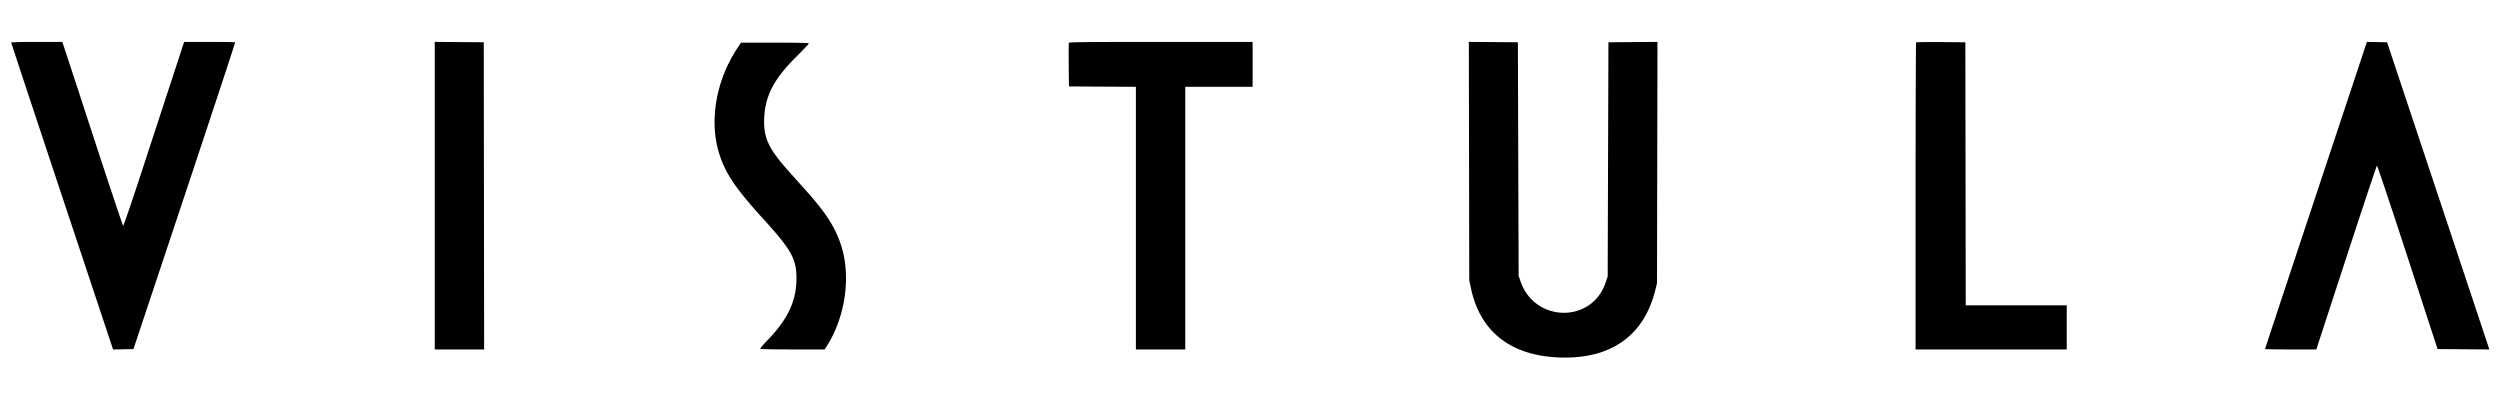 <svg xmlns="http://www.w3.org/2000/svg" viewBox="0 0 400 64.053"><path fill-rule="evenodd" d="M1.796 6.822c0 .064 3.666 11.137 8.148 24.606l8.147 24.49 1.63-.033 1.63-.033 8.169-24.507c4.493-13.478 8.138-24.536 8.101-24.573s-1.888-.067-4.113-.067h-4.046l-1.911 5.836c-1.052 3.21-3.22 9.838-4.818 14.728-1.599 4.891-2.961 8.874-3.028 8.851s-2.232-6.501-4.811-14.399a4547 4547 0 0 0-4.813-14.687l-.123-.329H5.877c-2.581 0-4.081.043-4.081.117M69.56 31.306v24.605h7.902l-.03-24.573-.03-24.574-3.921-.031-3.921-.032zm101.461-24.45c-.032.083-.044 1.686-.026 3.562l.032 3.41 5.357.031 5.358.032v42.02h7.902V13.888h10.775V6.705h-14.67c-11.705 0-14.682.03-14.728.151m64.026 18.913.033 19.068.275 1.297c1.469 6.915 6.32 10.738 14.031 11.056 8.271.341 13.651-3.414 15.469-10.797l.266-1.077.037-19.307.038-19.308-3.924.032-3.924.031-.06 18.737-.06 18.737-.336.993c-2.218 6.555-11.401 6.37-13.63-.274l-.281-.838-.06-18.678-.06-18.677-3.923-.031-3.924-.032zm71.529-18.986c-.044.045-.081 11.117-.081 24.605v24.523h24.184v-7.063h-16.162l-.03-21.042-.03-21.042-3.9-.031c-2.144-.017-3.936.005-3.981.05m63.98 24.45c-4.482 13.495-8.15 24.568-8.15 24.607s1.847.071 4.103.071h4.102l4.796-14.689c2.638-8.079 4.846-14.704 4.907-14.723s2.268 6.577 4.905 14.659l4.793 14.694 4.144.031 4.144.031-8.184-24.575-8.183-24.575-1.614-.033-1.614-.033zM117.87 7.872c-3.378 5.193-4.434 11.681-2.746 16.87 1.008 3.097 2.617 5.46 7.004 10.286 4.542 4.996 5.332 6.429 5.306 9.629-.029 3.535-1.41 6.454-4.623 9.769-.644.664-1.171 1.27-1.171 1.347 0 .103 1.326.138 5.151.138h5.151l.361-.568c3.03-4.773 3.91-11.371 2.182-16.364-.958-2.765-2.403-5-5.396-8.341l-2.87-3.209c-3.269-3.659-4.076-5.397-3.949-8.498.148-3.599 1.558-6.304 5.138-9.855 1.108-1.1 2.014-2.056 2.014-2.125 0-.087-1.7-.127-5.435-.127h-5.435z"/></svg>